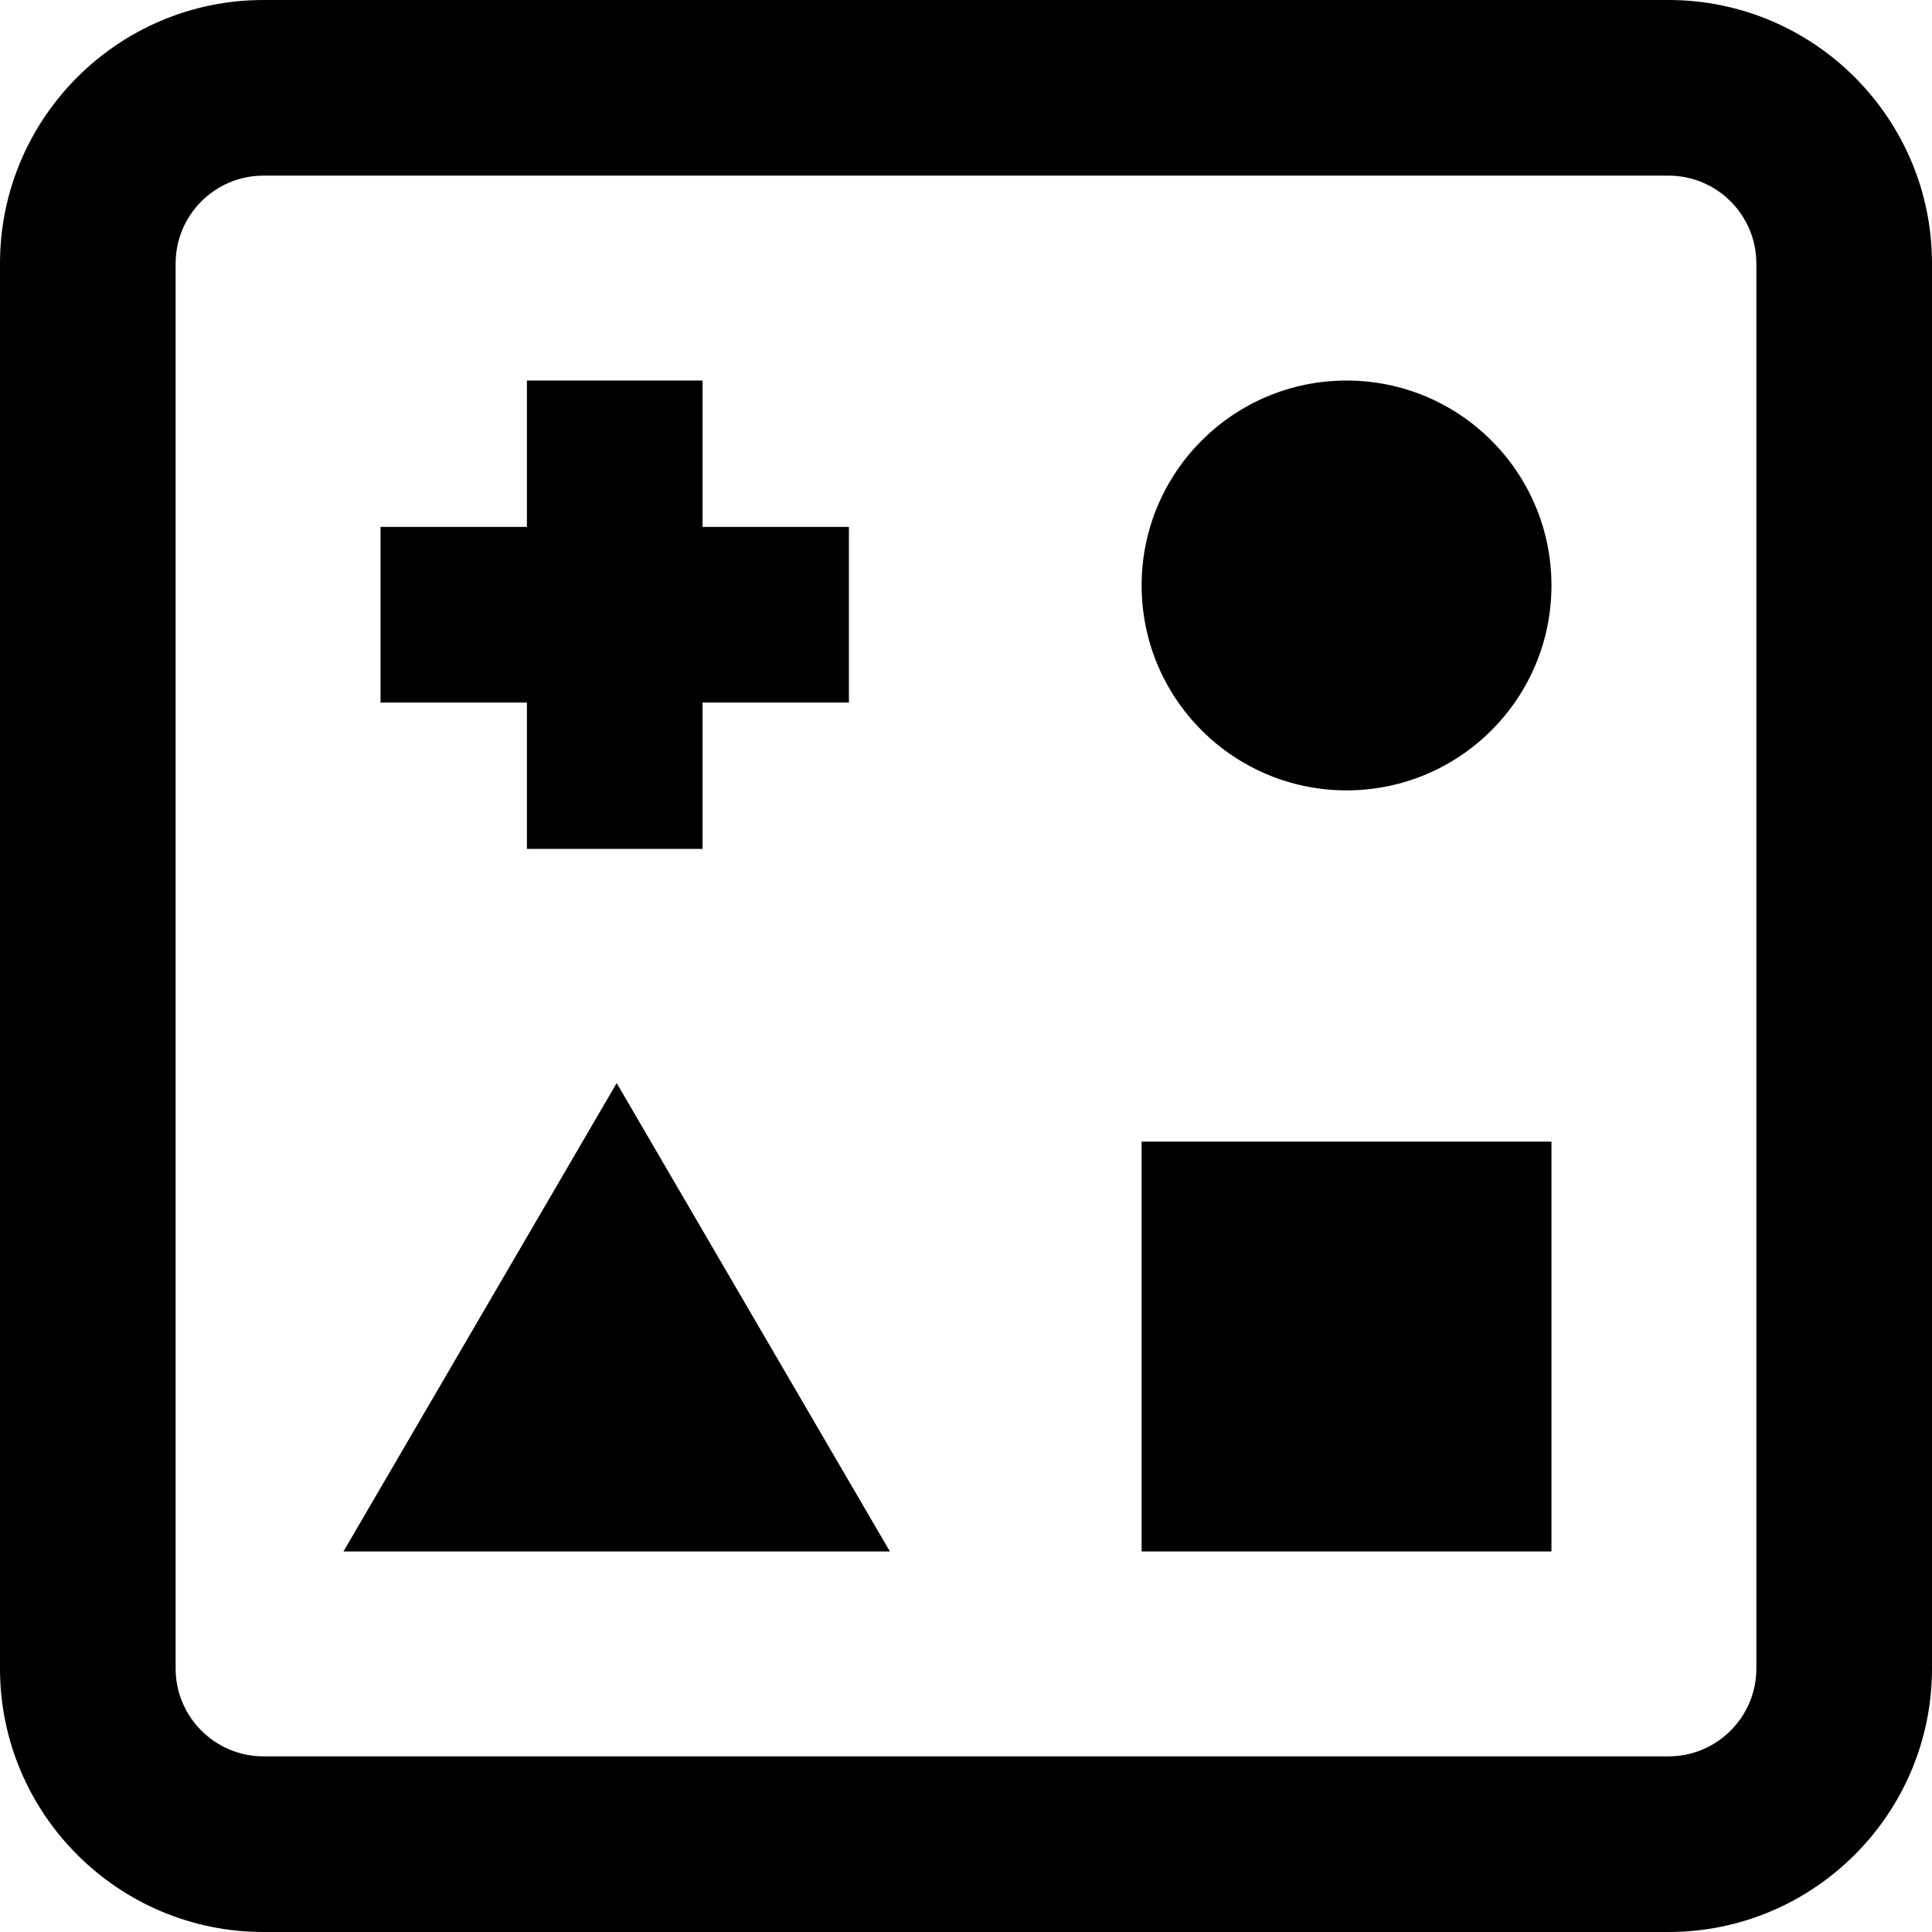 <?xml version="1.0" encoding="iso-8859-1"?>
<!-- Uploaded to: SVG Repo, www.svgrepo.com, Generator: SVG Repo Mixer Tools -->
<svg fill="#000000" version="1.1" id="Layer_1" xmlns="http://www.w3.org/2000/svg" xmlns:xlink="http://www.w3.org/1999/xlink" 
	 viewBox="0 0 512 512" xml:space="preserve">
<g>
	<g>
		<path d="M442.182,0H69.818C31.32,0,0,31.32,0,69.818v372.364C0,480.68,31.32,512,69.818,512h372.364
			C480.68,512,512,480.68,512,442.182V69.818C512,31.32,480.68,0,442.182,0z M465.455,442.182c0,12.833-10.44,23.273-23.273,23.273
			H69.818c-12.833,0-23.273-10.44-23.273-23.273V69.818c0-12.833,10.44-23.273,23.273-23.273h372.364
			c12.833,0,23.273,10.44,23.273,23.273V442.182z"/>
	</g>
</g>
<g>
	<g>
		<polygon points="186.182,139.636 186.182,100.848 139.636,100.848 139.636,139.636 100.848,139.636 100.848,186.182 
			139.636,186.182 139.636,224.97 186.182,224.97 186.182,186.182 224.97,186.182 224.97,139.636 		"/>
	</g>
</g>
<g>
	<g>
		<circle cx="356.849" cy="155.152" r="54.303"/>
	</g>
</g>
<g>
	<g>
		<rect x="302.545" y="302.545" width="108.606" height="108.606"/>
	</g>
</g>
<g>
	<g>
		<polygon points="163.426,287.03 91.023,411.151 235.83,411.151 		"/>
	</g>
</g>
</svg>